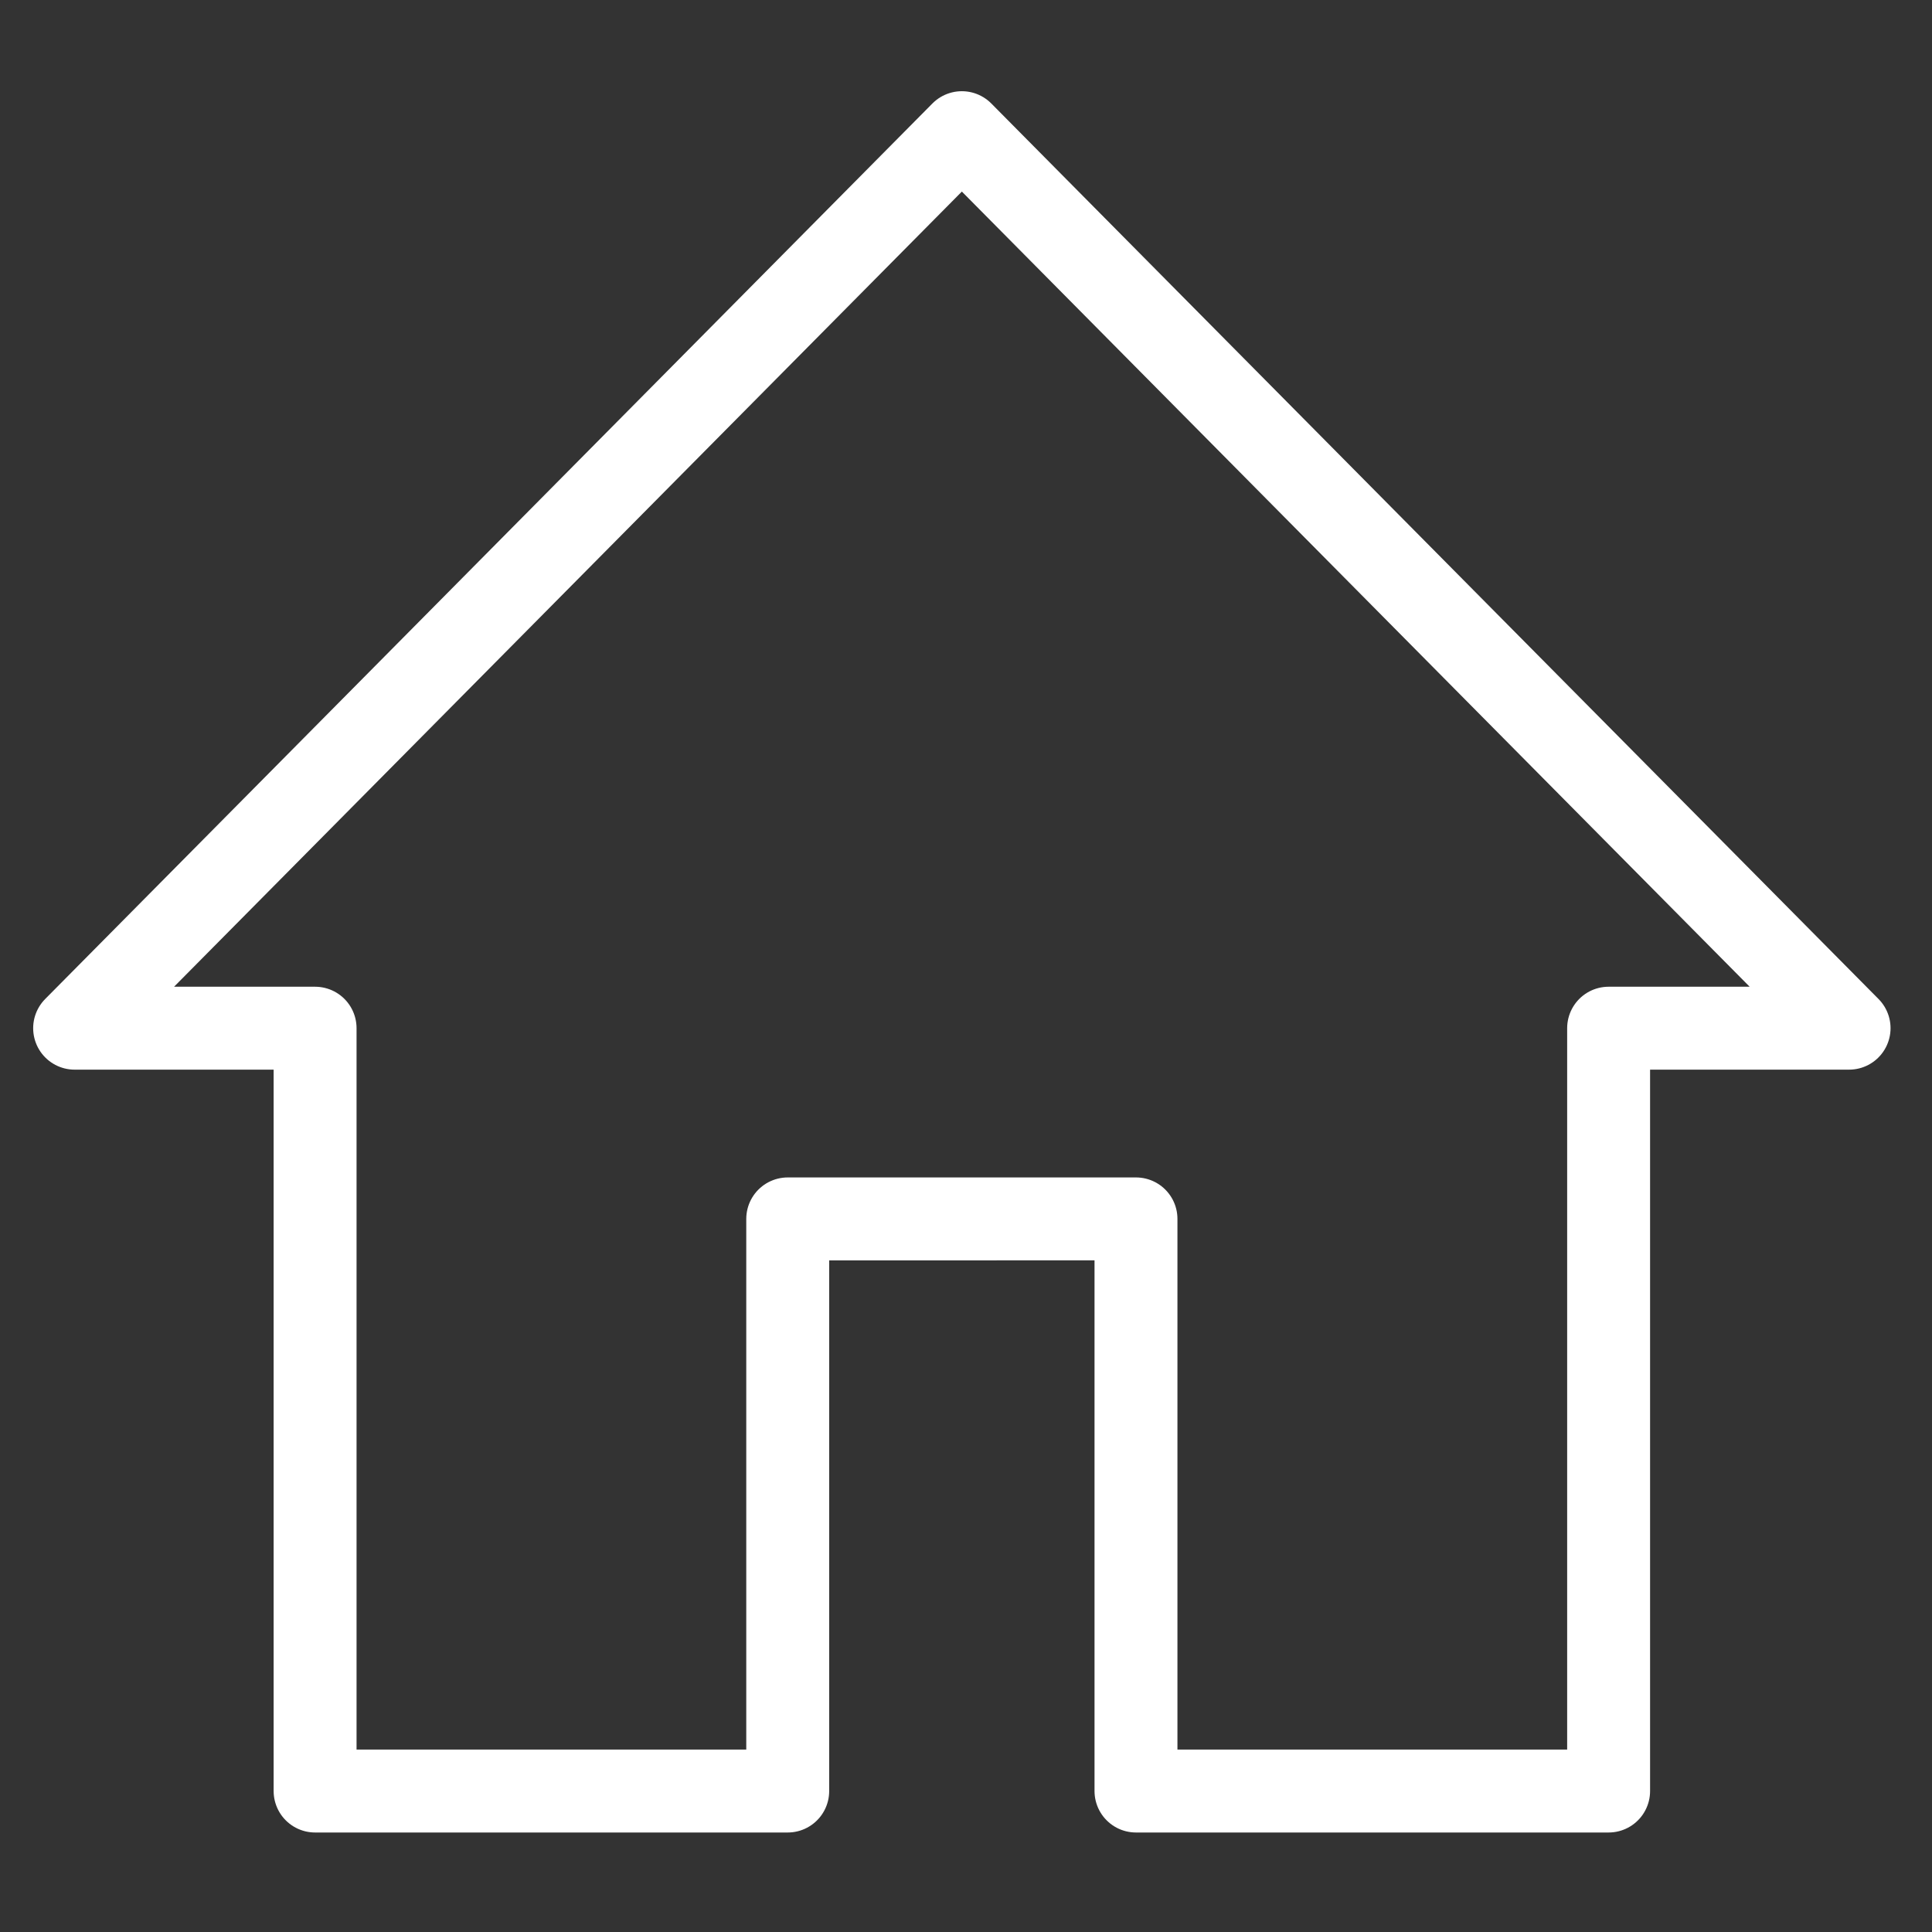 <?xml version="1.0" encoding="utf-8"?>
<!-- Generator: Adobe Illustrator 28.6.0, SVG Export Plug-In . SVG Version: 9.03 Build 54939)  -->
<svg version="1.1" id="Layer_1" xmlns="http://www.w3.org/2000/svg" xmlns:xlink="http://www.w3.org/1999/xlink" x="0px" y="0px"
	 viewBox="0 0 23.3 23.3" style="enable-background:new 0 0 23.3 23.3;" xml:space="preserve">
<rect x="0" y="0" width="23.3" height="23.3" fill="#333333" stroke="none"/>
<style type="text/css">
	.Drop_x0020_Shadow{fill:none;}
	.Outer_x0020_Glow_x0020_5_x0020_pt{fill:none;}
	.Blue_x0020_Neon{fill:none;stroke:#8AACDA;stroke-width:7;stroke-linecap:round;stroke-linejoin:round;}
	.Chrome_x0020_Highlight{fill:url(#SVGID_1_);stroke:#FFFFFF;stroke-width:0.363;stroke-miterlimit:1;}
	.Jive_GS{fill:#FFDD00;}
	.Alyssa_GS{fill:#A6D0E4;}
	.st0{clip-path:url(#SVGID_00000164496746750299053120000007031173413574894224_);}
	.st1{fill:#FFFFFF;stroke:#FFFFFF;stroke-width:9.742860e-04;}
	.st2{fill:none;stroke:#FFFFFF;stroke-linecap:round;stroke-linejoin:round;stroke-miterlimit:5;}
</style>
<linearGradient id="SVGID_1_" gradientUnits="userSpaceOnUse" x1="-13.363" y1="-13.363" x2="-13.363" y2="-14.363">
	<stop  offset="0" style="stop-color:#656565"/>
	<stop  offset="0.618" style="stop-color:#1B1B1B"/>
	<stop  offset="0.629" style="stop-color:#545454"/>
	<stop  offset="0.983" style="stop-color:#3E3E3E"/>
</linearGradient>
<g>
	<defs>
		<rect id="SVGID_00000173844589371284916410000008310916910095805373_" x="114.7" y="119.5" width="26.4" height="26.4"/>
	</defs>
	<clipPath id="SVGID_00000152237581041332767600000017277132823682243775_">
		<use xlink:href="#SVGID_00000173844589371284916410000008310916910095805373_"  style="overflow:visible;"/>
	</clipPath>
	<g style="clip-path:url(#SVGID_00000152237581041332767600000017277132823682243775_);">
		<path class="st1" d="M140.7,135.4h-3.8v-5.7c0-0.2-0.2-0.4-0.4-0.4h-3.8v-5.7c0-0.2-0.2-0.4-0.4-0.4h-8.5c-0.2,0-0.4,0.2-0.4,0.4
			v5.7h-3.8c-0.2,0-0.4,0.2-0.4,0.4v5.7h-3.8c-0.2,0-0.4,0.2-0.4,0.4v6.2c0,0.2,0.2,0.4,0.4,0.4h8.5h8.5h8.5c0.2,0,0.4-0.2,0.4-0.4
			v-6.2C141.2,135.6,141,135.4,140.7,135.4z M136.1,135.4h-3.8h-3.8v-5.3h3.8h3.8V135.4z M124.1,123.9h7.7v5.3H128h-3.8V123.9z
			 M119.9,130.1h3.8h3.8v5.3h-3.8h-3.8V130.1z M115.6,136.2h3.8h3.8v5.3h-7.7V136.2z M124.1,136.2h3.8h3.8v5.3h-7.7V136.2z
			 M140.3,141.5h-7.7v-5.3h3.8h3.8V141.5z"/>
		<path class="st1" d="M130.6,128.2c0.2,0,0.4-0.2,0.4-0.4v-3.1c0-0.2-0.2-0.4-0.4-0.4c-0.2,0-0.4,0.2-0.4,0.4v3.1
			C130.2,128,130.4,128.2,130.6,128.2z"/>
		<path class="st1" d="M134.9,134.3c0.2,0,0.4-0.2,0.4-0.4v-3.1c0-0.2-0.2-0.4-0.4-0.4c-0.2,0-0.4,0.2-0.4,0.4v3.1
			C134.5,134.1,134.6,134.3,134.9,134.3z"/>
		<path class="st1" d="M139.3,140c0.2,0,0.4-0.2,0.4-0.4v-2.8c0-0.2-0.2-0.4-0.4-0.4c-0.2,0-0.4,0.2-0.4,0.4v2.8
			C138.8,139.8,139,140,139.3,140z"/>
	</g>
</g>
<path class="st2" d="M3.8,21.6v-9.2H0.9L11.6,1.6l10.7,10.8h-2.9v9.2h-5.7v-6.9H9.5v6.9L3.8,21.6z"/>
</svg>
